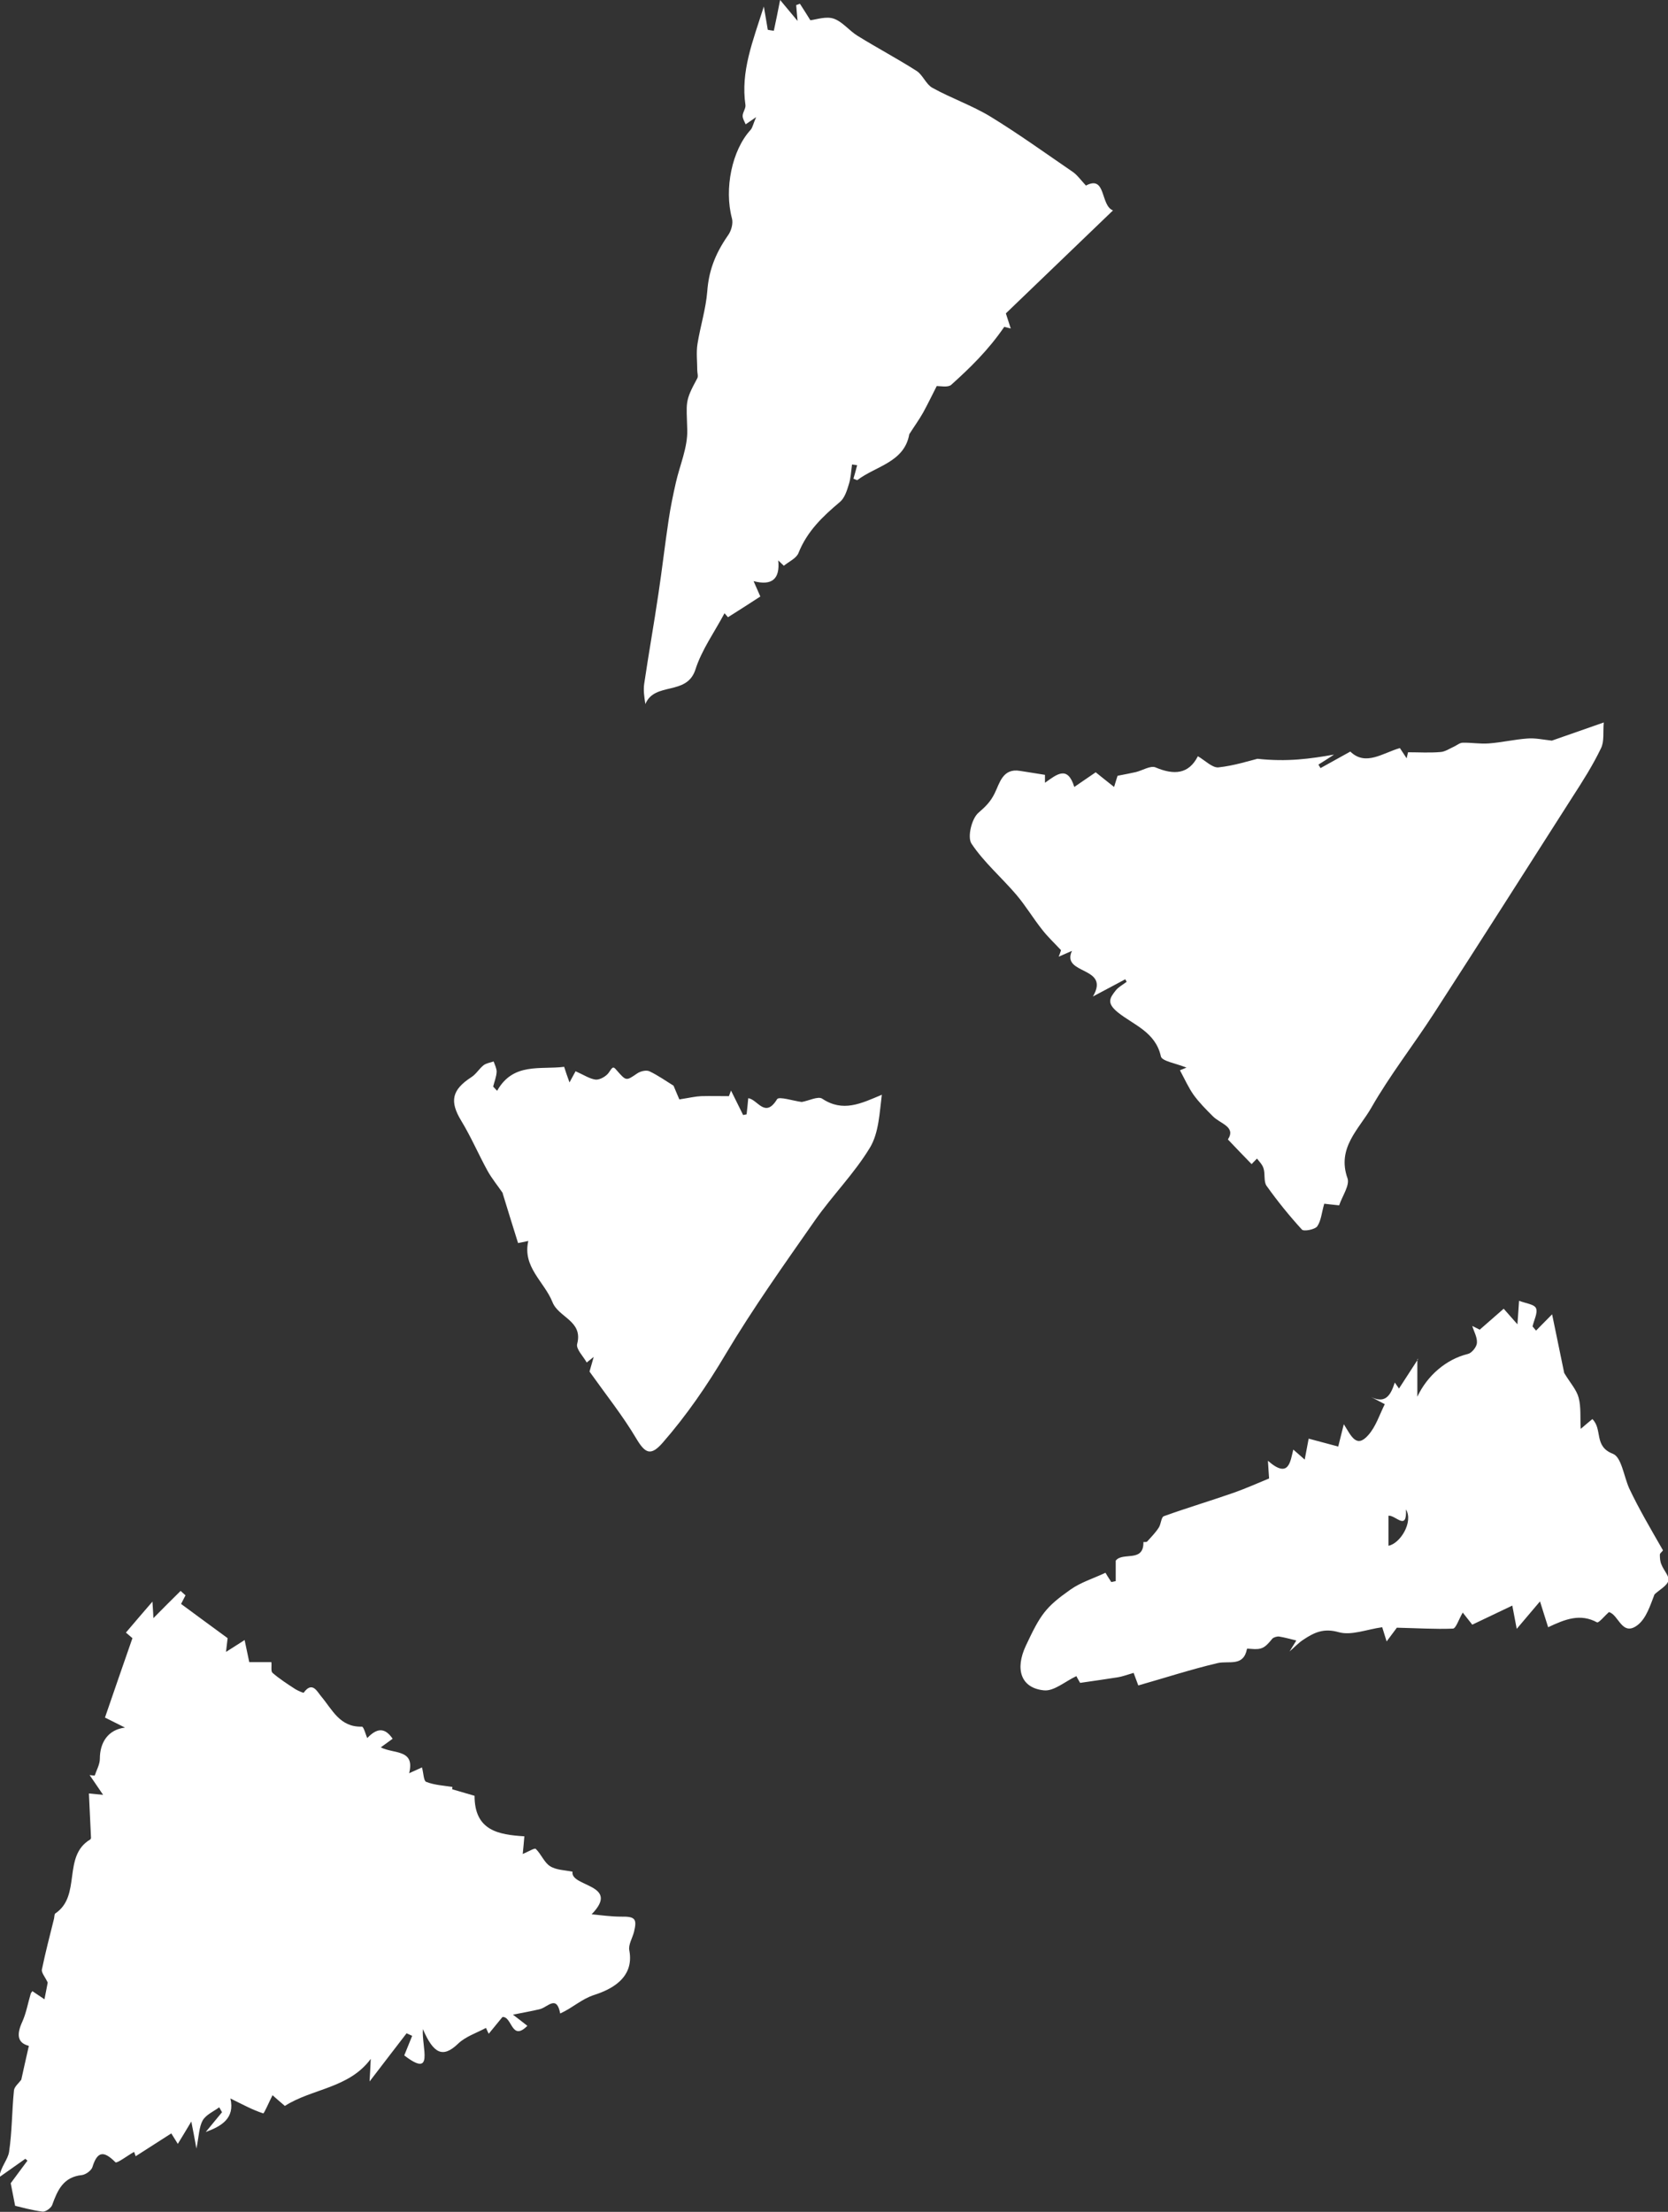 <?xml version="1.0" encoding="UTF-8"?>
<svg id="_レイヤー_1" data-name="レイヤー 1" xmlns="http://www.w3.org/2000/svg" viewBox="0 0 71.67 95">
  <rect x="0" y="0" width="71.67" height="95" fill="#333333" stroke="none"/>
  <defs>
    <style>
      .cls-1 {
        fill: #fff;
      }
    </style>
  </defs>
  <path class="cls-1" d="M5.77,92.44s.06.18.06.17c.47-.3,1-.64,1.53-.98.08.13.16.26.28.45.17-.28.35-.57.58-.96.07.36.13.66.22,1.16.11-.54.11-.92.27-1.21.14-.24.46-.38.71-.56.04.07.08.14.12.21-.23.28-.46.56-.7.85.68-.25,1.26-.59,1.06-1.44.55.27.97.5,1.41.64.04.01.25-.49.4-.78.11.1.32.28.53.46,1.17-.75,2.75-.75,3.69-2.02-.01.23-.02.45-.05.97.63-.82,1.11-1.45,1.59-2.07l.24.11c-.11.27-.22.54-.34.84,1.31,1.01.74-.35.8-1.13.46,1.07.86,1.25,1.51.63.32-.31.79-.46,1.2-.68,0-.01.07.16.12.25.21-.26.42-.51.59-.72.42-.03.38,1.07,1.07.38-.24-.19-.45-.35-.62-.48.44-.09.81-.15,1.17-.24.33-.09.71-.62.86.19.55-.25.91-.62,1.47-.8.65-.21,1.73-.69,1.5-1.91-.05-.24.13-.52.2-.79.14-.57.05-.67-.56-.66-.42,0-.84-.06-1.26-.1,1.27-1.3-.93-1.17-.82-1.83-.34-.07-.71-.07-.97-.24-.25-.16-.38-.52-.61-.74-.05-.05-.32.12-.56.22.03-.29.05-.52.07-.76-1.11-.07-2.14-.24-2.14-1.74-.25-.07-.61-.18-.96-.28,0-.03,0-.07.01-.1-.38-.06-.78-.08-1.13-.22-.11-.04-.11-.38-.18-.62-.13.06-.3.14-.55.25.26-1.04-.65-.82-1.22-1.11.2-.14.34-.25.51-.37-.34-.5-.68-.46-1.09-.03-.06-.12-.15-.49-.23-.49-.95.03-1.27-.73-1.75-1.3-.17-.2-.38-.67-.75-.16-.02.02-.24-.08-.36-.15-.34-.22-.68-.44-.98-.7-.08-.07-.03-.28-.05-.46h-.95c-.06-.29-.12-.58-.2-.95-.29.19-.49.31-.8.51.04-.32.06-.51.07-.59-.69-.5-1.33-.98-2-1.47.03-.06.11-.21.19-.37-.07-.06-.14-.13-.21-.19-.39.39-.79.78-1.17,1.17,0-.07-.01-.26-.04-.71-.46.53-.8.93-1.14,1.33.14.12.28.24.28.24-.4,1.14-.79,2.28-1.18,3.41.28.14.5.25.86.43-.73.09-1.08.64-1.08,1.34,0,.24-.14.48-.22.72-.07,0-.14-.01-.22-.02.17.24.33.49.58.85-.24-.02-.37-.04-.61-.06.03.64.06,1.27.09,1.91,0,.02-.02.06-.04.07-1.2.72-.36,2.41-1.49,3.17-.05.03-.04.15-.06.23-.18.73-.37,1.45-.52,2.18-.03.13.13.31.25.56-.02.1-.07.38-.14.72-.15-.1-.33-.22-.52-.35-.02.04-.06.07-.07.11-.12.4-.19.82-.36,1.2-.24.52-.24.91.28,1.04-.12.52-.23,1.02-.38,1.7.17-.14.15-.12.13-.1-.03-.05-.05-.1-.08-.14-.11.15-.29.29-.31.45-.09.88-.08,1.77-.21,2.64-.05.34-.36.64-.42,1.09.37-.26.75-.53,1.12-.79.03.03.06.06.09.08-.25.34-.51.68-.72.97.06.32.12.6.19.97.29.07.72.19,1.17.25.13.02.37-.15.42-.28.23-.64.48-1.21,1.28-1.29.16-.02.4-.19.45-.34.22-.72.51-.69.99-.21.06.06.51-.28.79-.44Z"/>
  <path class="cls-1" d="M50.99,45.85c-.23.09-.34.14-.29.12.21.39.37.75.59,1.06.24.33.53.62.82.91.32.33,1.01.45.65,1,.36.38.67.7,1.02,1.06-.01.01.08-.09.23-.24.08.11.23.25.28.42.08.24,0,.56.13.75.47.66.98,1.29,1.52,1.88.08.09.56,0,.66-.14.17-.25.19-.6.3-.97.14.02.37.04.64.07.14-.41.46-.86.36-1.16-.47-1.31.5-2.12,1.02-3.03.8-1.4,1.81-2.69,2.69-4.05,2-3.09,3.97-6.19,5.95-9.29.44-.68.88-1.37,1.23-2.1.15-.3.08-.7.12-1.11-.85.3-1.58.55-2.23.78-.37-.04-.72-.12-1.06-.09-.55.04-1.1.17-1.65.21-.37.03-.75-.04-1.12-.03-.12,0-.24.1-.36.16-.2.09-.4.23-.6.24-.46.04-.93.01-1.39.01-.02.09-.04.17-.06.26-.1-.15-.19-.29-.29-.44-.74.21-1.47.79-2.13.15-.47.26-.88.49-1.28.71-.03-.05-.06-.1-.09-.15.22-.14.45-.28.67-.43-1.02.18-2.01.32-3.29.18-.36.09-1.02.3-1.68.37-.26.02-.56-.29-.88-.48-.39.77-1.02.82-1.82.48-.21-.09-.56.13-.84.2-.22.05-.43.09-.79.16,0,0-.07.21-.15.48-.32-.25-.54-.43-.79-.63-.26.18-.58.4-.92.63-.29-.94-.75-.54-1.26-.18v-.34c-.39-.06-.73-.12-1.07-.17-.75-.13-.88.54-1.09.96-.18.37-.4.58-.7.84-.29.25-.48,1.04-.3,1.32.53.8,1.29,1.45,1.93,2.2.4.47.72,1.01,1.11,1.5.24.31.54.59.81.88-.03.09-.06.19-.1.28.2-.09.41-.18.57-.25-.48,1.04,1.67.65.9,1.96.59-.31.99-.53,1.39-.74.02.04.04.07.06.11-.16.12-.35.22-.47.37-.26.33-.4.54.09.94.67.54,1.62.84,1.85,1.89.04.21.66.3,1.14.5Z"/>
  <path class="cls-1" d="M47.83,9.04c-.56-.2-.29-1.54-1.17-1.07-.24-.26-.38-.46-.57-.59-1.17-.8-2.32-1.63-3.53-2.37-.79-.48-1.69-.79-2.5-1.24-.27-.15-.41-.55-.67-.72-.83-.53-1.7-.99-2.54-1.51-.36-.22-.65-.61-1.03-.74-.33-.11-.75.04-1,.07-.15-.24-.3-.48-.45-.71-.05.02-.1.04-.16.06.01.16.03.31.06.68-.32-.38-.51-.61-.75-.9-.1.5-.18.91-.27,1.32-.09-.01-.17-.02-.26-.04-.04-.26-.09-.52-.17-1-.48,1.51-1,2.79-.79,4.23.02.15-.12.31-.12.47,0,.12.08.24.13.36.1-.07.2-.14.45-.31-.13.29-.15.45-.24.55-.8.87-1.14,2.53-.8,3.8.06.22-.03.54-.17.73-.6.86-.83,1.6-.89,2.4-.06.76-.3,1.51-.42,2.26-.06.37-.01.76-.01,1.14,0,.11.05.25,0,.34-.55,1.01-.46,1.01-.43,2.22.02.75-.32,1.51-.49,2.26-.12.53-.23,1.06-.31,1.6-.16,1.06-.28,2.12-.44,3.18-.19,1.29-.42,2.57-.61,3.86-.04.27,0,.55.05.87.4-.97,1.78-.34,2.15-1.48.27-.85.82-1.61,1.25-2.42,0,0,.13.14.15.17.46-.29.9-.57,1.39-.89-.06-.13-.15-.35-.29-.66.8.21,1.14-.1,1.06-.89.08.08.16.15.24.23.22-.18.54-.32.63-.55.37-.93,1.04-1.57,1.78-2.19.2-.17.3-.48.38-.75.09-.27.1-.57.14-.86.07.01.14.02.22.03-.05.19-.1.39-.16.58.09.03.15.07.17.06.78-.6,2.02-.76,2.23-1.97.21-.33.42-.62.59-.92.21-.38.4-.78.59-1.15.15,0,.48.07.62-.05.8-.72,1.58-1.47,2.28-2.49-.08-.02.06.01.28.07-.07-.21-.12-.38-.21-.65,1.5-1.44,3.03-2.91,4.6-4.42Z"/>
  <path class="cls-1" d="M60.9,58.38c0,.63,0,1.12,0,1.61.42-.9,1.23-1.61,2.18-1.84.16-.04.37-.3.38-.47.02-.24-.13-.49-.2-.73.11.05.21.11.32.16.33-.29.66-.58,1.03-.9.18.2.35.4.59.67.03-.35.04-.62.07-1.01.29.11.66.15.73.32.08.2-.09.51-.15.78.05.06.1.12.15.18.19-.19.37-.38.69-.7.19.93.38,1.83.52,2.52.26.43.53.72.62,1.06.11.41.06.87.09,1.34.22-.19.39-.33.5-.42.45.44.05,1.17.88,1.49.37.14.47.96.7,1.48.42.89.94,1.77,1.45,2.66.02.03-.13.12-.13.19,0,.15.01.3.07.43.09.24.35.51.3.69-.07.23-.39.39-.6.59-.18.46-.35,1.03-.73,1.32-.67.51-.81-.46-1.23-.56-.17.15-.44.48-.51.44-.72-.39-1.36-.14-2.1.21-.13-.42-.25-.78-.35-1.11-.27.32-.57.67-1,1.18-.08-.42-.13-.69-.19-1-.57.27-1.18.56-1.72.82-.14-.18-.27-.34-.41-.52-.18.31-.29.68-.42.69-.77.03-1.54-.02-2.41-.04-.05.07-.21.28-.44.59-.09-.29-.15-.48-.19-.61-.66.09-1.33.37-1.88.21-.64-.18-1.05.02-1.5.32-.22.14-.4.34-.6.51.1-.16.19-.31.29-.47-.25-.06-.49-.13-.74-.17-.09-.01-.23.03-.29.09-.33.41-.46.48-.92.44-.06,0-.17-.02-.17,0-.15.78-.78.5-1.26.61-1.15.27-2.28.64-3.41.96-.13-.35-.21-.56-.2-.54-.31.09-.49.16-.68.19-.5.08-1.01.15-1.62.24-.01-.02-.14-.24-.16-.29-.49.23-.97.66-1.4.61-.98-.1-1.25-.9-.77-1.92.63-1.34.84-1.65,1.92-2.41.44-.31.97-.47,1.5-.72.03.06.14.23.25.4.06-.01.13-.03.19-.04v-.88c.3-.39,1.21.1,1.19-.8,0,0,.13.01.16-.02.17-.19.36-.38.5-.6.1-.15.1-.45.22-.49,1-.36,2.01-.66,3.01-1.01.51-.18,1-.4,1.51-.61-.01-.16-.03-.39-.05-.76.91.8.96.02,1.09-.48.2.18.35.3.49.43.06-.33.12-.65.17-.9.41.11.86.23,1.27.34.08-.31.15-.59.24-.96.32.51.54,1.05,1.05.47.33-.37.49-.89.71-1.33-.17-.09-.38-.2-.59-.31.63.31.85-.09,1.02-.62.13.18.19.27.18.26.25-.39.51-.79.83-1.28ZM59.66,65.1v1.29c.5-.09,1.08-1.02.75-1.56.05.95-.44.24-.75.27Z"/>
  <path class="cls-1" d="M21.6,51.26c.23.74.43,1.41.66,2.13.11-.02.24-.05.44-.09-.26,1.12.69,1.75,1.04,2.63.26.66,1.32.8,1.06,1.79-.06.22.26.53.41.8.1-.08.2-.16.3-.24-.08.28-.16.56-.18.63.72,1.01,1.43,1.9,2,2.86.39.66.63.78,1.14.2,1.03-1.18,1.91-2.46,2.71-3.81,1.18-1.98,2.52-3.86,3.84-5.75.75-1.07,1.69-2.01,2.36-3.12.38-.63.41-1.48.51-2.27-.9.38-1.67.76-2.56.17-.18-.12-.58.09-.88.14-.34-.04-.98-.25-1.06-.12-.52.85-.84,0-1.24-.04-.02.2-.04.45-.07.69-.05.01-.1.02-.15.03-.17-.35-.35-.7-.52-1.05l-.09.24c-.4,0-.79-.01-1.19,0-.25.01-.49.07-.94.14-.02-.05-.14-.32-.25-.59-.31-.19-.66-.44-1.04-.62-.14-.06-.39,0-.53.1-.47.32-.46.33-.88-.15-.15-.18-.17-.13-.34.12-.11.15-.37.3-.55.29-.26-.03-.51-.2-.87-.36-.02.05-.12.21-.26.48-.1-.28-.17-.47-.23-.67-1.02.13-2.19-.2-2.88,1.03-.06-.06-.11-.12-.17-.18.05-.21.14-.42.15-.64,0-.14-.08-.3-.13-.44-.14.05-.31.07-.43.16-.19.15-.32.38-.52.51-.85.55-.95,1.04-.44,1.88.42.69.74,1.44,1.13,2.15.19.34.44.64.65.95Z"/>
</svg>